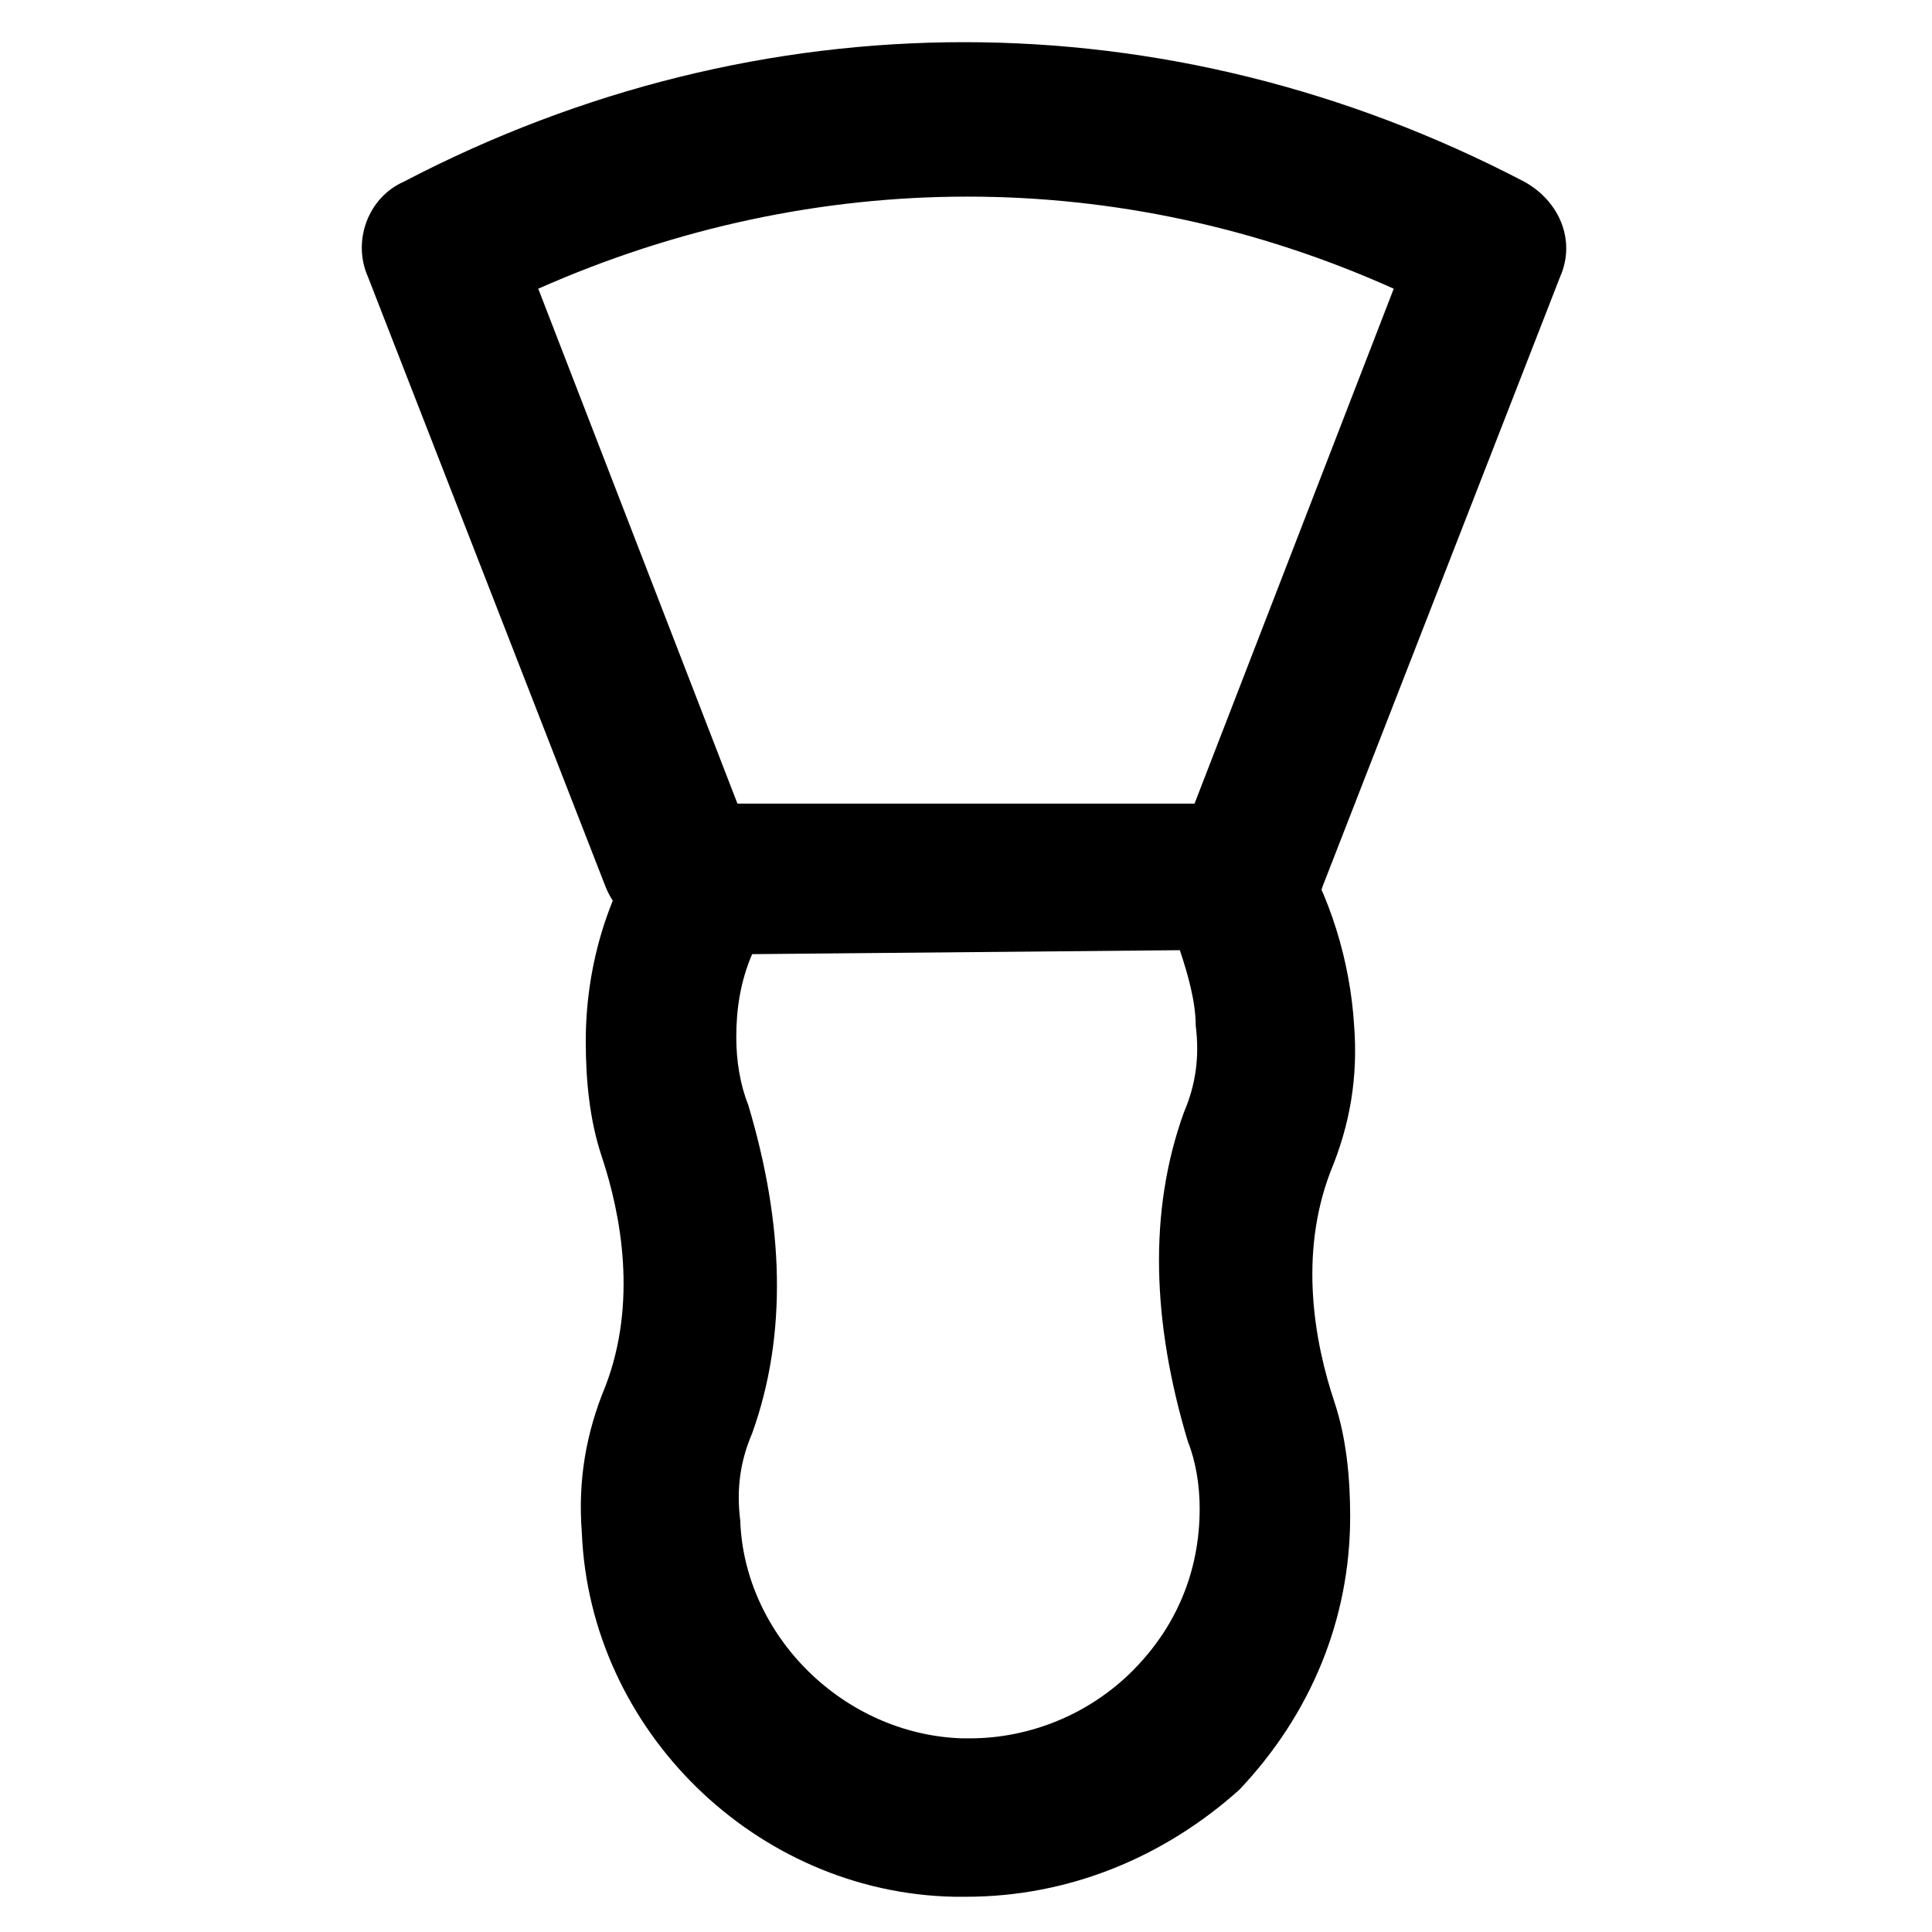 <?xml version="1.0" encoding="UTF-8"?>
<!-- Uploaded to: SVG Repo, www.svgrepo.com, Generator: SVG Repo Mixer Tools -->
<svg fill="#000000" width="800px" height="800px" version="1.1" viewBox="144 144 512 512" xmlns="http://www.w3.org/2000/svg">
 <g>
  <path d="m476.62 391.6c-2.098 0-5.246 0-7.348-1.051-10.496-4.199-15.742-15.742-11.547-26.238l55.629-143.8c-72.422-32.539-153.24-32.539-226.71 0l55.629 143.8c4.199 10.496-1.051 22.043-11.547 26.238-10.492 4.199-22.039-1.047-26.238-11.543l-62.977-161.64c-4.199-9.445 0-20.992 9.445-25.191 94.465-49.332 202.57-49.332 297.04 0 9.445 5.25 13.645 15.746 9.445 25.191l-62.977 161.64c-2.098 7.348-9.445 12.594-17.84 12.594z"/>
  <path d="m400 646.66h-3.148c-52.48-1.051-96.562-44.082-98.664-96.562-1.051-13.645 1.051-26.238 6.297-38.836 8.398-22.043 4.199-45.133-1.051-60.879-3.148-9.445-4.199-19.941-4.199-30.438 0-18.895 5.246-37.785 15.742-53.531 4.199-6.297 10.496-9.445 17.844-9.445h137.5c7.348 0 13.645 3.148 16.793 9.445 9.445 14.695 14.695 32.539 15.742 49.332 1.051 13.645-1.051 26.238-6.297 38.836-8.398 22.043-4.199 45.133 1.051 60.879 3.148 9.445 4.199 19.941 4.199 30.438 0 27.289-10.496 52.48-29.391 72.422-19.934 17.844-45.125 28.34-72.414 28.34zm-56.68-249.8c-3.148 7.348-4.199 14.695-4.199 22.043 0 6.297 1.051 12.594 3.148 17.844 9.445 31.488 10.496 60.879 1.051 87.117-3.148 7.348-4.199 14.695-3.148 23.09 1.051 30.438 27.289 56.68 58.777 57.727h2.098c15.742 0 31.488-6.297 43.035-17.844s17.844-26.238 17.844-43.035c0-6.297-1.051-12.594-3.148-17.844-9.445-31.488-10.496-60.879-1.051-87.117 3.148-7.348 4.199-14.695 3.148-23.09 0-6.297-2.098-13.645-4.199-19.941z"/>
 </g>
</svg>